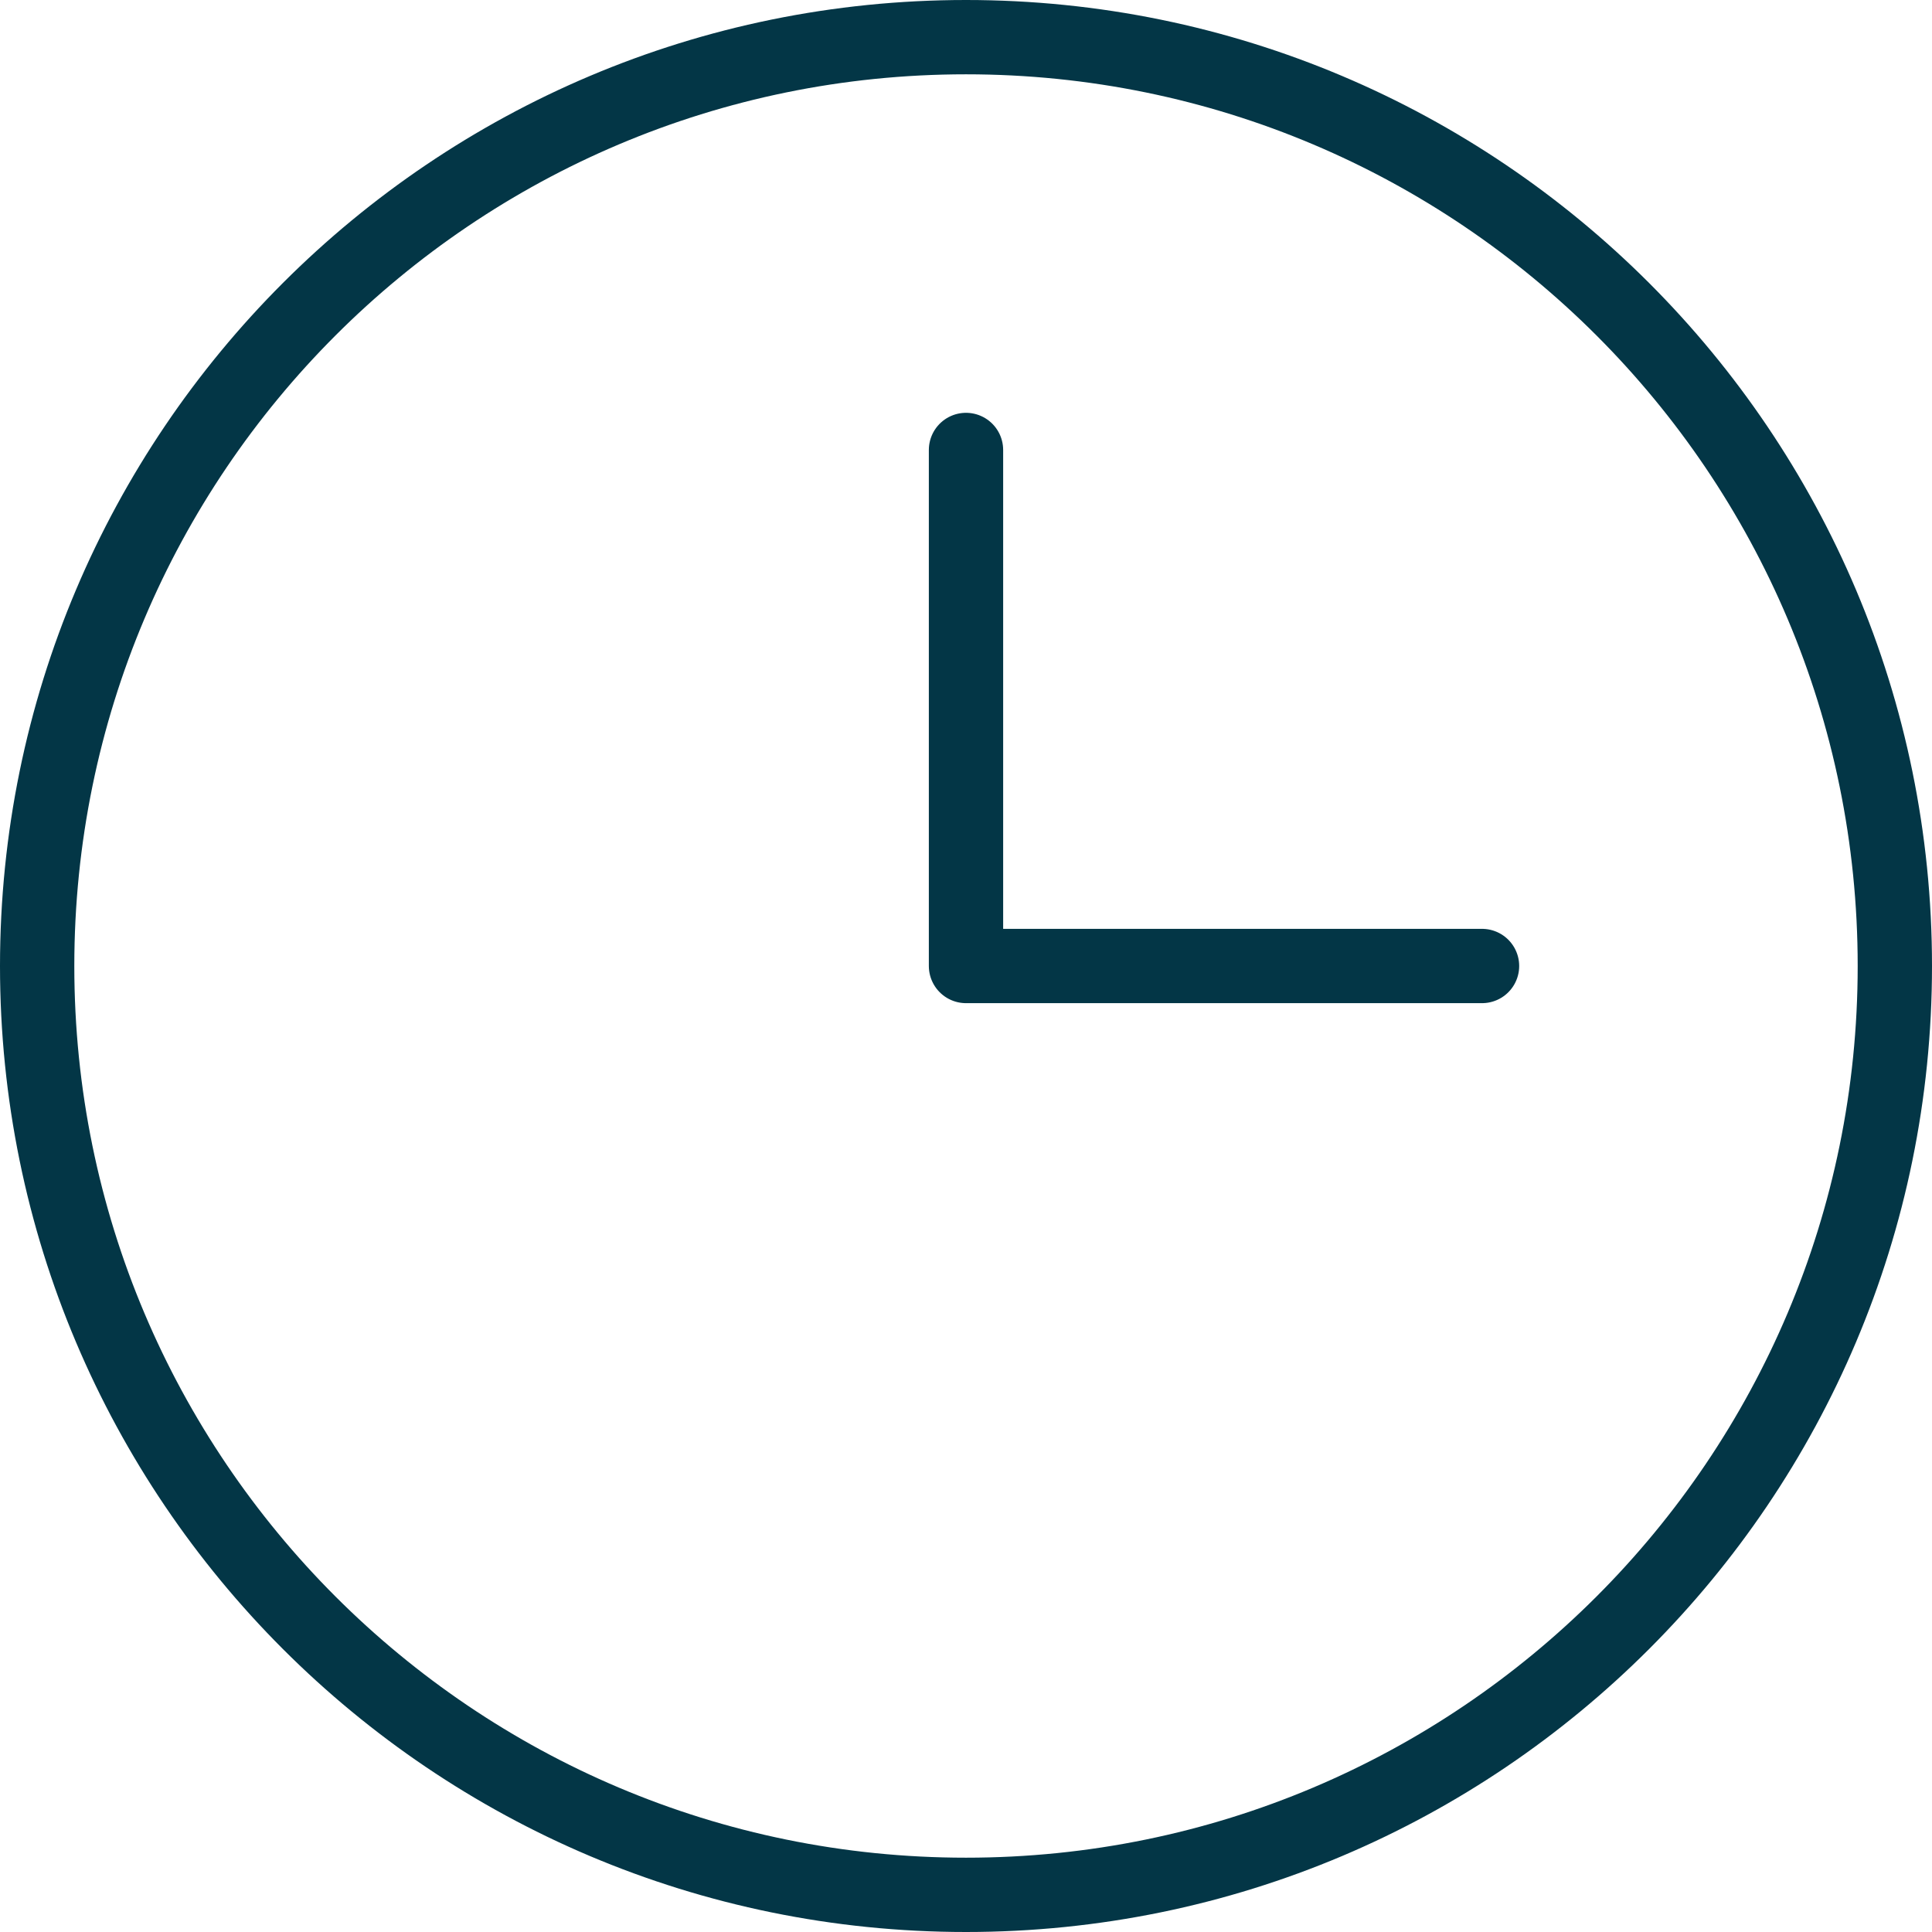 <svg xmlns="http://www.w3.org/2000/svg" width="52" height="52" viewBox="0 0 52 52" fill="none"><path d="M26 12.111V26H39.889M26 51C12.193 51 1 39.807 1 26C1 12.193 12.193 1 26 1C39.807 1 51 12.193 51 26C51 39.807 39.807 51 26 51Z" stroke="#033646" stroke-width="2" stroke-linecap="round" stroke-linejoin="round"></path></svg>